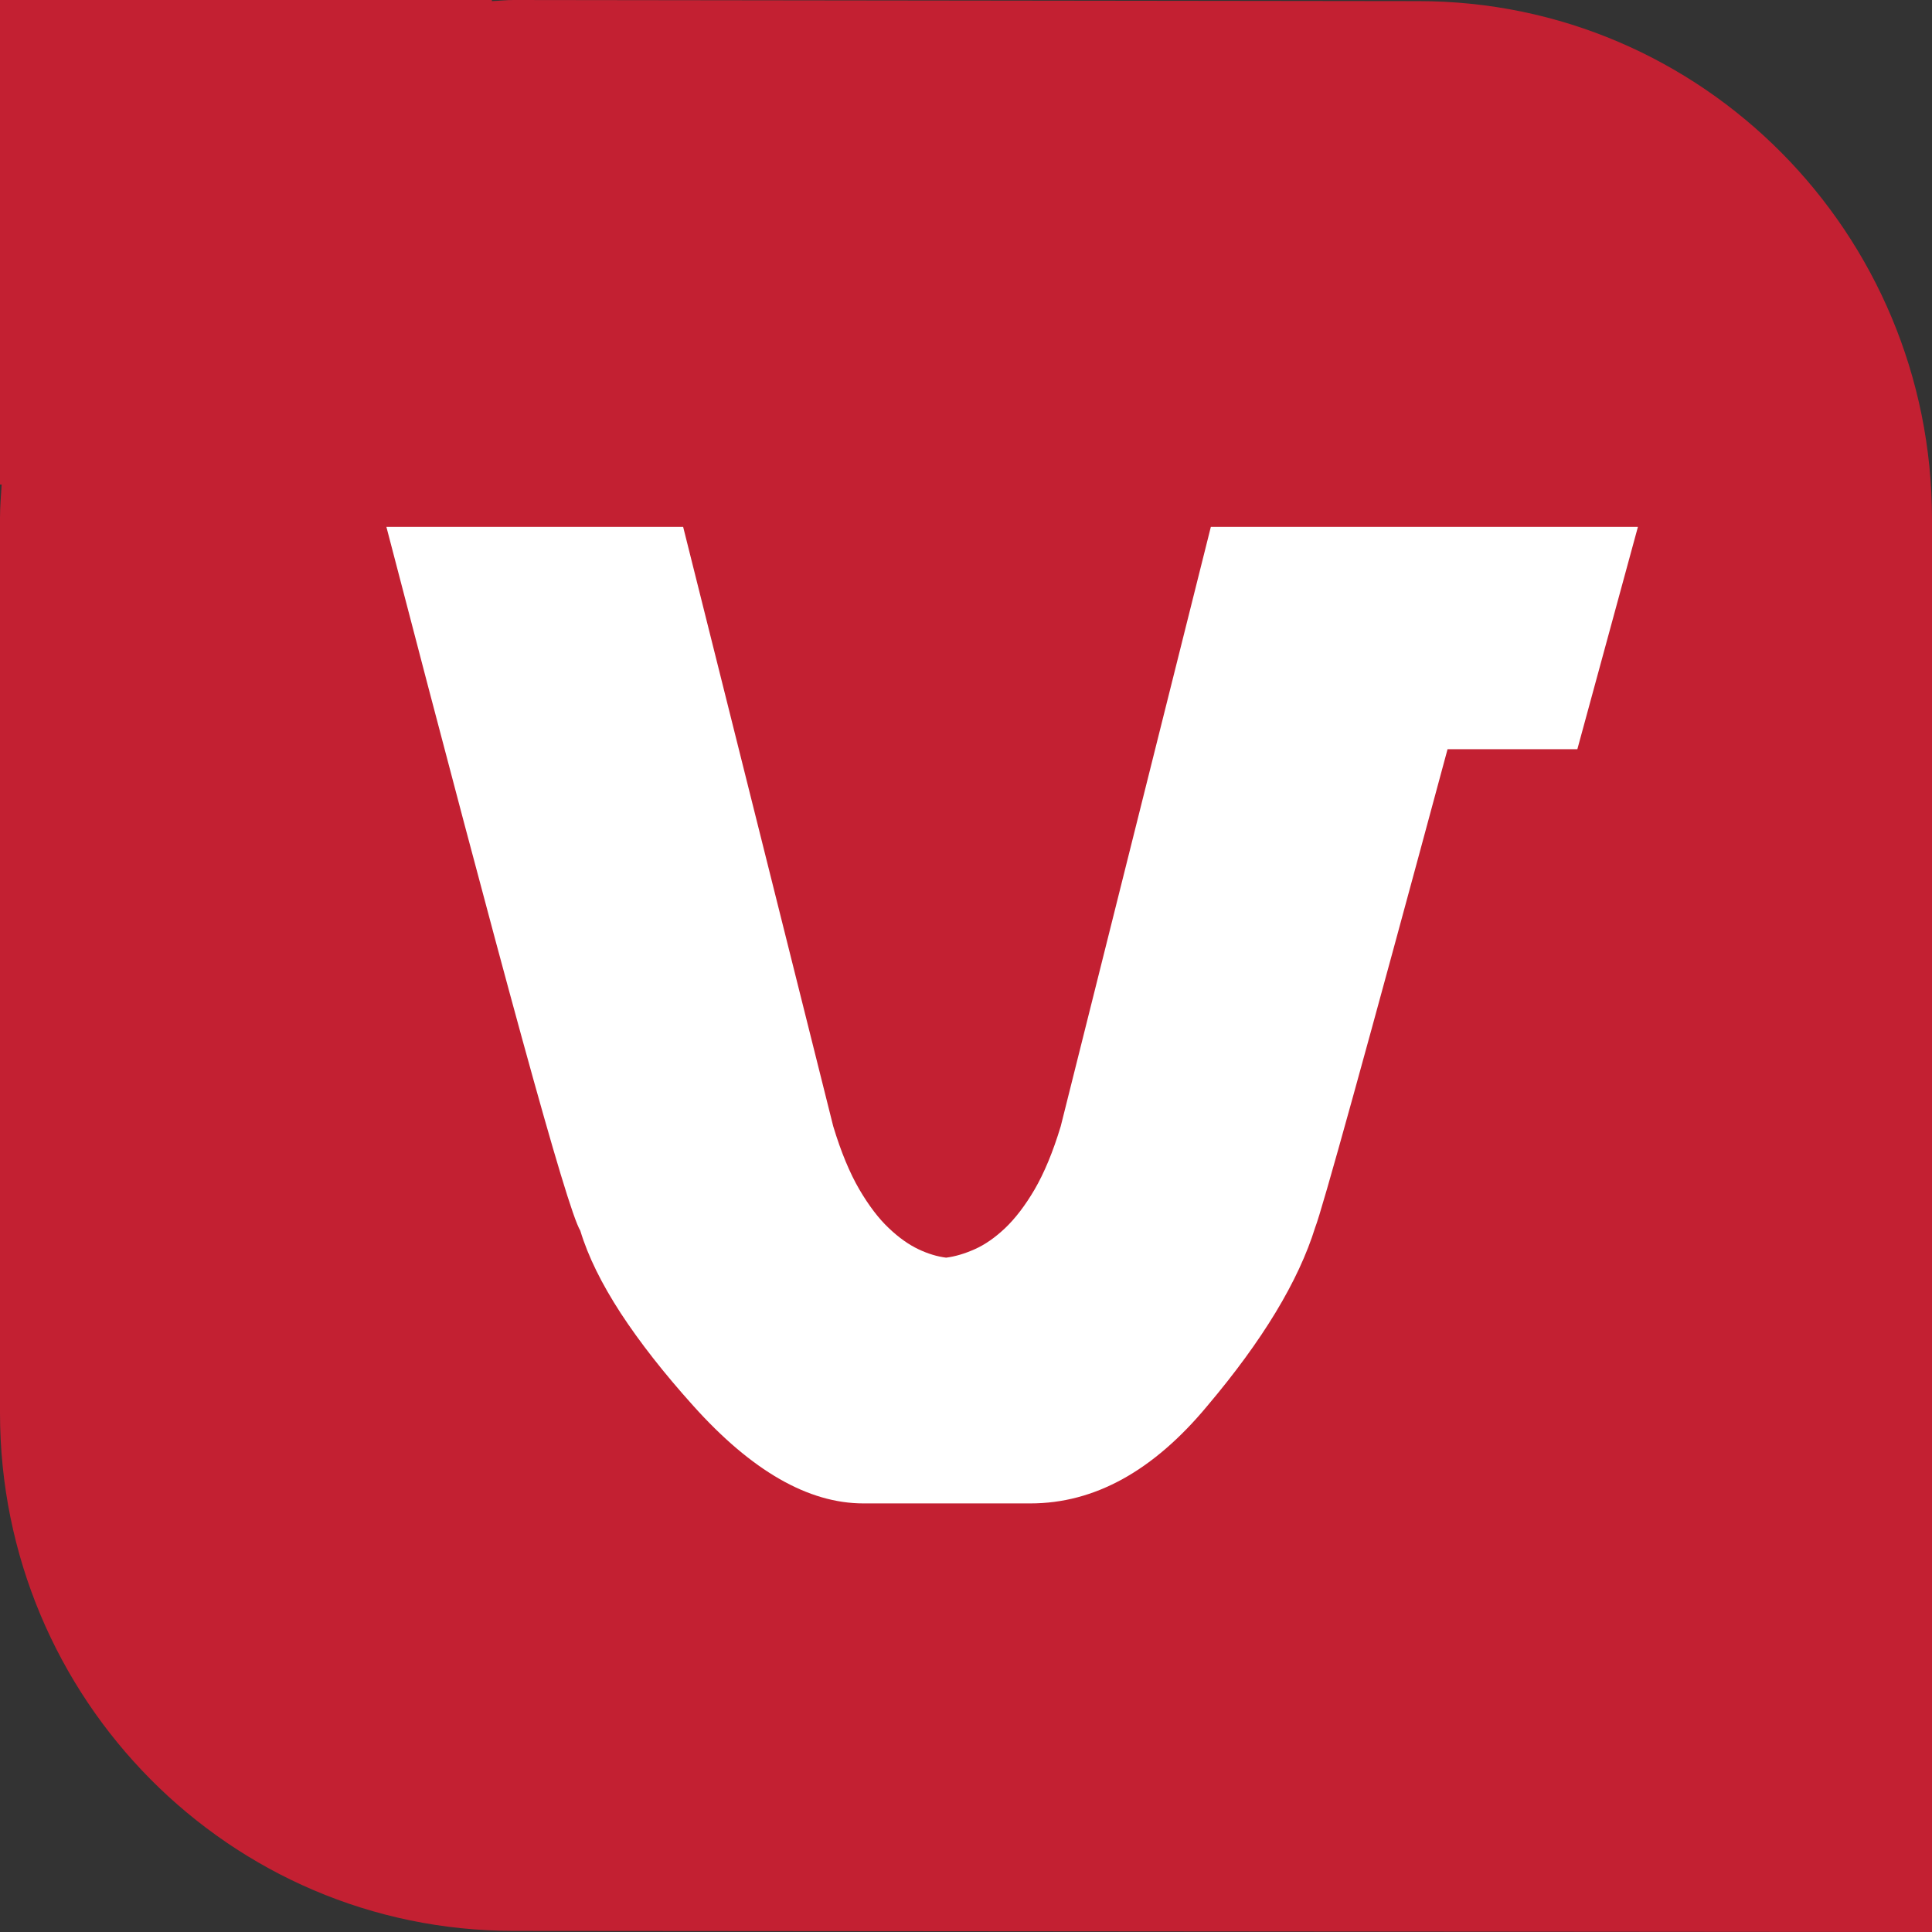 <svg width="55" height="55" viewBox="0 0 55 55" fill="none" xmlns="http://www.w3.org/2000/svg">
<rect x="0" y="0" width="55" height="55" fill="#333333" stroke="none"/>
<path d="M40.376 0.032L14.616 0C14.408 0 14.208 0.024 14.003 0.032V0H0V13.794H0.047C0.028 14.111 0 14.424 0 14.745V40.224C0 48.367 6.546 54.968 14.62 54.968L55 55V14.776C55 6.633 48.454 0.032 40.38 0.032" fill="#C32032"/>
<path d="M38.189 15H34.47L30.197 32.062C29.975 32.798 29.725 33.393 29.454 33.86C29.184 34.322 28.901 34.688 28.614 34.962C28.328 35.232 28.041 35.433 27.75 35.562C27.463 35.69 27.189 35.771 26.934 35.803C26.676 35.771 26.413 35.69 26.143 35.562C25.872 35.433 25.59 35.236 25.303 34.962C25.016 34.693 24.734 34.322 24.463 33.86C24.193 33.397 23.942 32.798 23.72 32.062L19.448 15H11C12.664 21.392 13.952 26.248 14.864 29.571C15.777 32.894 16.326 34.717 16.52 35.035C16.742 35.771 17.13 36.551 17.671 37.384C18.216 38.217 18.903 39.094 19.735 40.019C21.398 41.874 23.013 42.799 24.58 42.799H29.333C31.158 42.799 32.834 41.874 34.373 40.019C35.94 38.164 36.965 36.475 37.442 34.938C37.623 34.495 38.883 29.953 41.209 21.328H44.904L46.628 15H38.181H38.189Z" fill="white"/>
</svg>
